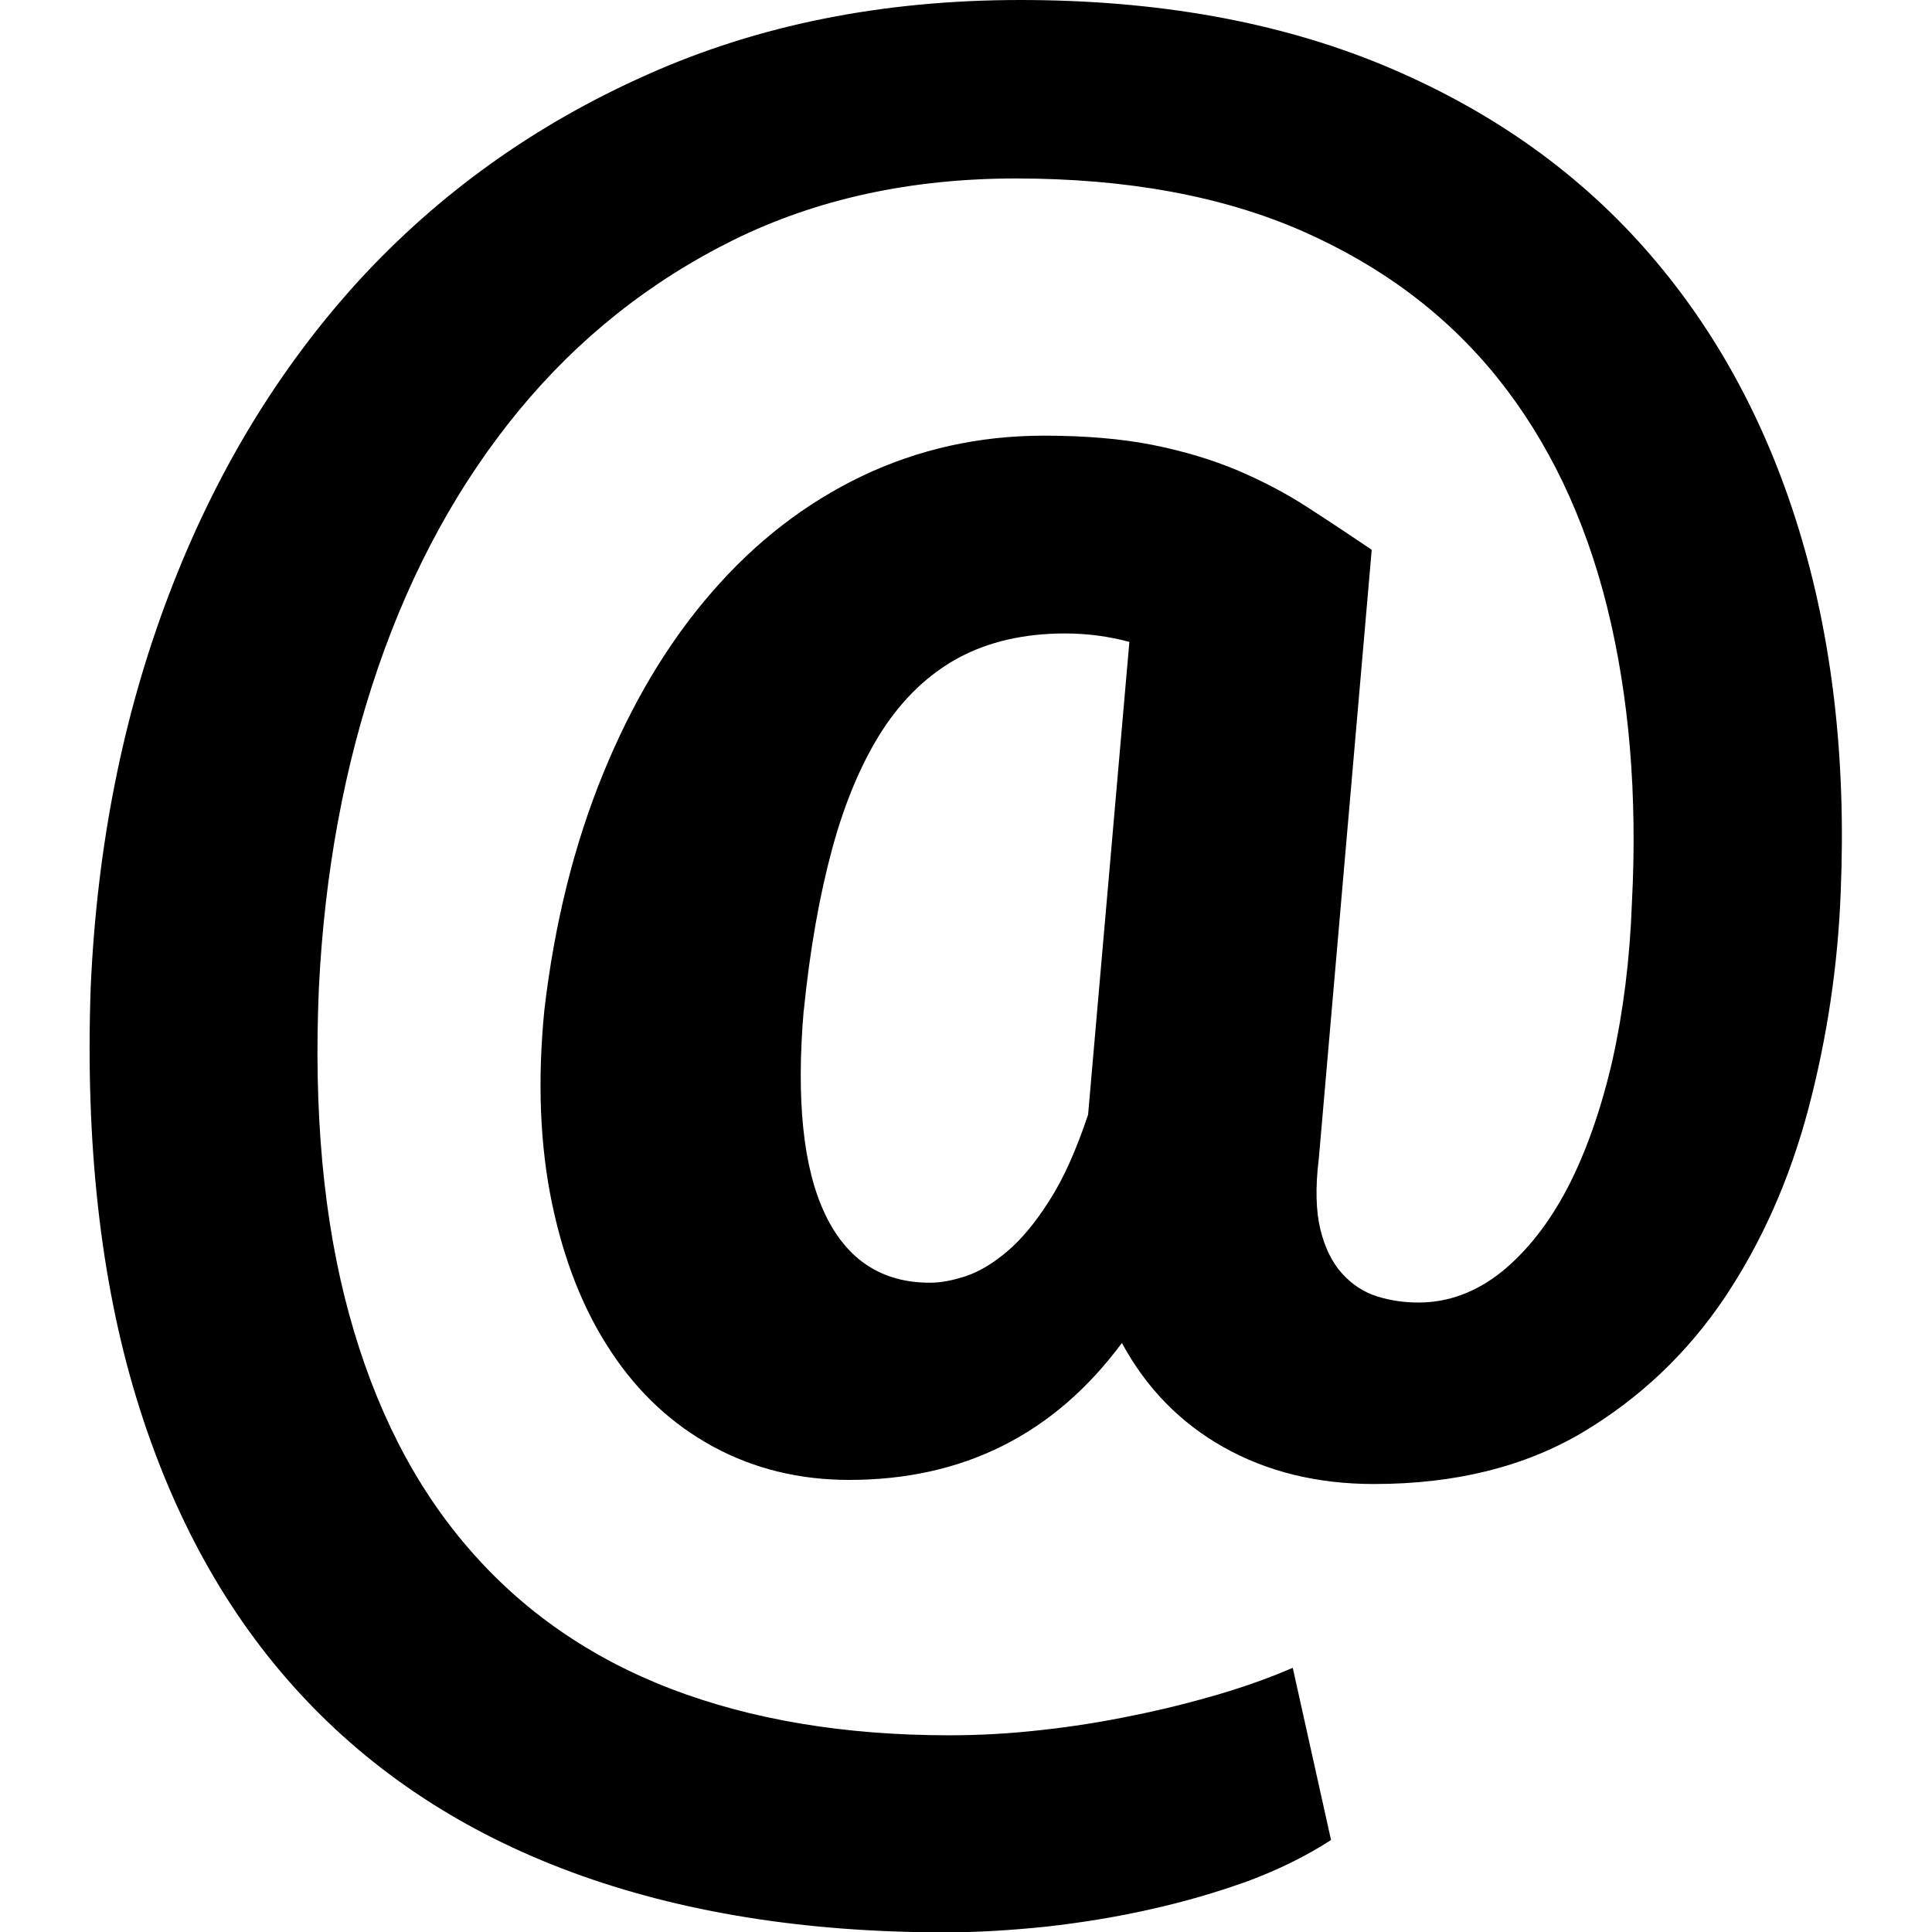 <svg viewBox="0 0 16 16" xmlns="http://www.w3.org/2000/svg" fill-rule="evenodd" clip-rule="evenodd" stroke-linejoin="round" stroke-miterlimit="1.414"><path d="M15.244 7.386c-.023.607-.112 1.204-.266 1.79-.155.587-.387 1.11-.696 1.572-.31.46-.703.833-1.18 1.117-.48.283-1.053.425-1.723.425-.47 0-.885-.102-1.246-.305-.36-.203-.64-.49-.842-.863-.56.756-1.314 1.134-2.258 1.134-.413 0-.788-.092-1.126-.275-.337-.183-.62-.444-.845-.785-.227-.34-.39-.75-.49-1.228-.1-.478-.122-1.012-.064-1.602.084-.72.248-1.376.488-1.962.24-.587.54-1.088.902-1.503.36-.415.774-.735 1.24-.958.468-.223.97-.335 1.508-.335.344 0 .644.026.902.077.258.052.49.122.7.21.21.09.402.19.58.306.177.114.355.232.532.352l-.438 5.04c-.03.242-.024.438.013.59.037.15.097.273.18.364.083.092.18.155.292.19.11.034.224.05.34.05.245 0 .474-.084.686-.252.21-.17.395-.403.55-.7.154-.298.277-.65.37-1.052.09-.404.145-.84.162-1.31.046-.893-.023-1.71-.206-2.448-.184-.738-.486-1.37-.906-1.894-.42-.523-.962-.93-1.624-1.22-.66-.288-1.45-.433-2.366-.433-.87 0-1.65.17-2.34.51-.69.342-1.283.813-1.778 1.414-.495.602-.883 1.31-1.164 2.127-.28.815-.443 1.7-.49 2.65-.045 1.03.038 1.93.25 2.704.212.774.54 1.42.988 1.938.446.518 1.004.906 1.674 1.164.67.257 1.44.386 2.31.386.247 0 .5-.014.756-.043.258-.028.51-.068.76-.12.25-.05.487-.11.713-.176.226-.067.43-.14.614-.22l.317 1.426c-.2.13-.43.244-.687.34-.258.093-.528.172-.812.235-.283.064-.57.11-.863.143-.292.03-.57.047-.833.047-1.162 0-2.193-.166-3.092-.498-.898-.332-1.65-.826-2.254-1.482-.604-.655-1.055-1.47-1.353-2.447-.297-.976-.423-2.11-.378-3.397.052-1.174.268-2.26.65-3.26.38-.998.902-1.86 1.566-2.59C3.636 1.6 4.43 1.032 5.356.62 6.28.206 7.31 0 8.45 0c1.134 0 2.133.18 2.998.537.864.358 1.586.86 2.164 1.51.578.65 1.006 1.428 1.284 2.333.278.905.394 1.907.348 3.006zm-8.588.98c-.063.743-.005 1.306.176 1.687.18.38.47.57.87.57.087 0 .186-.018.298-.055.11-.037.226-.106.343-.206.118-.1.234-.24.348-.42.116-.18.222-.418.32-.71l.342-3.916c-.17-.046-.35-.07-.532-.07-.344 0-.638.07-.885.203-.246.134-.455.333-.627.596-.17.264-.31.59-.416.98-.106.39-.185.835-.236 1.34z" fill-rule="nonzero"/></svg>